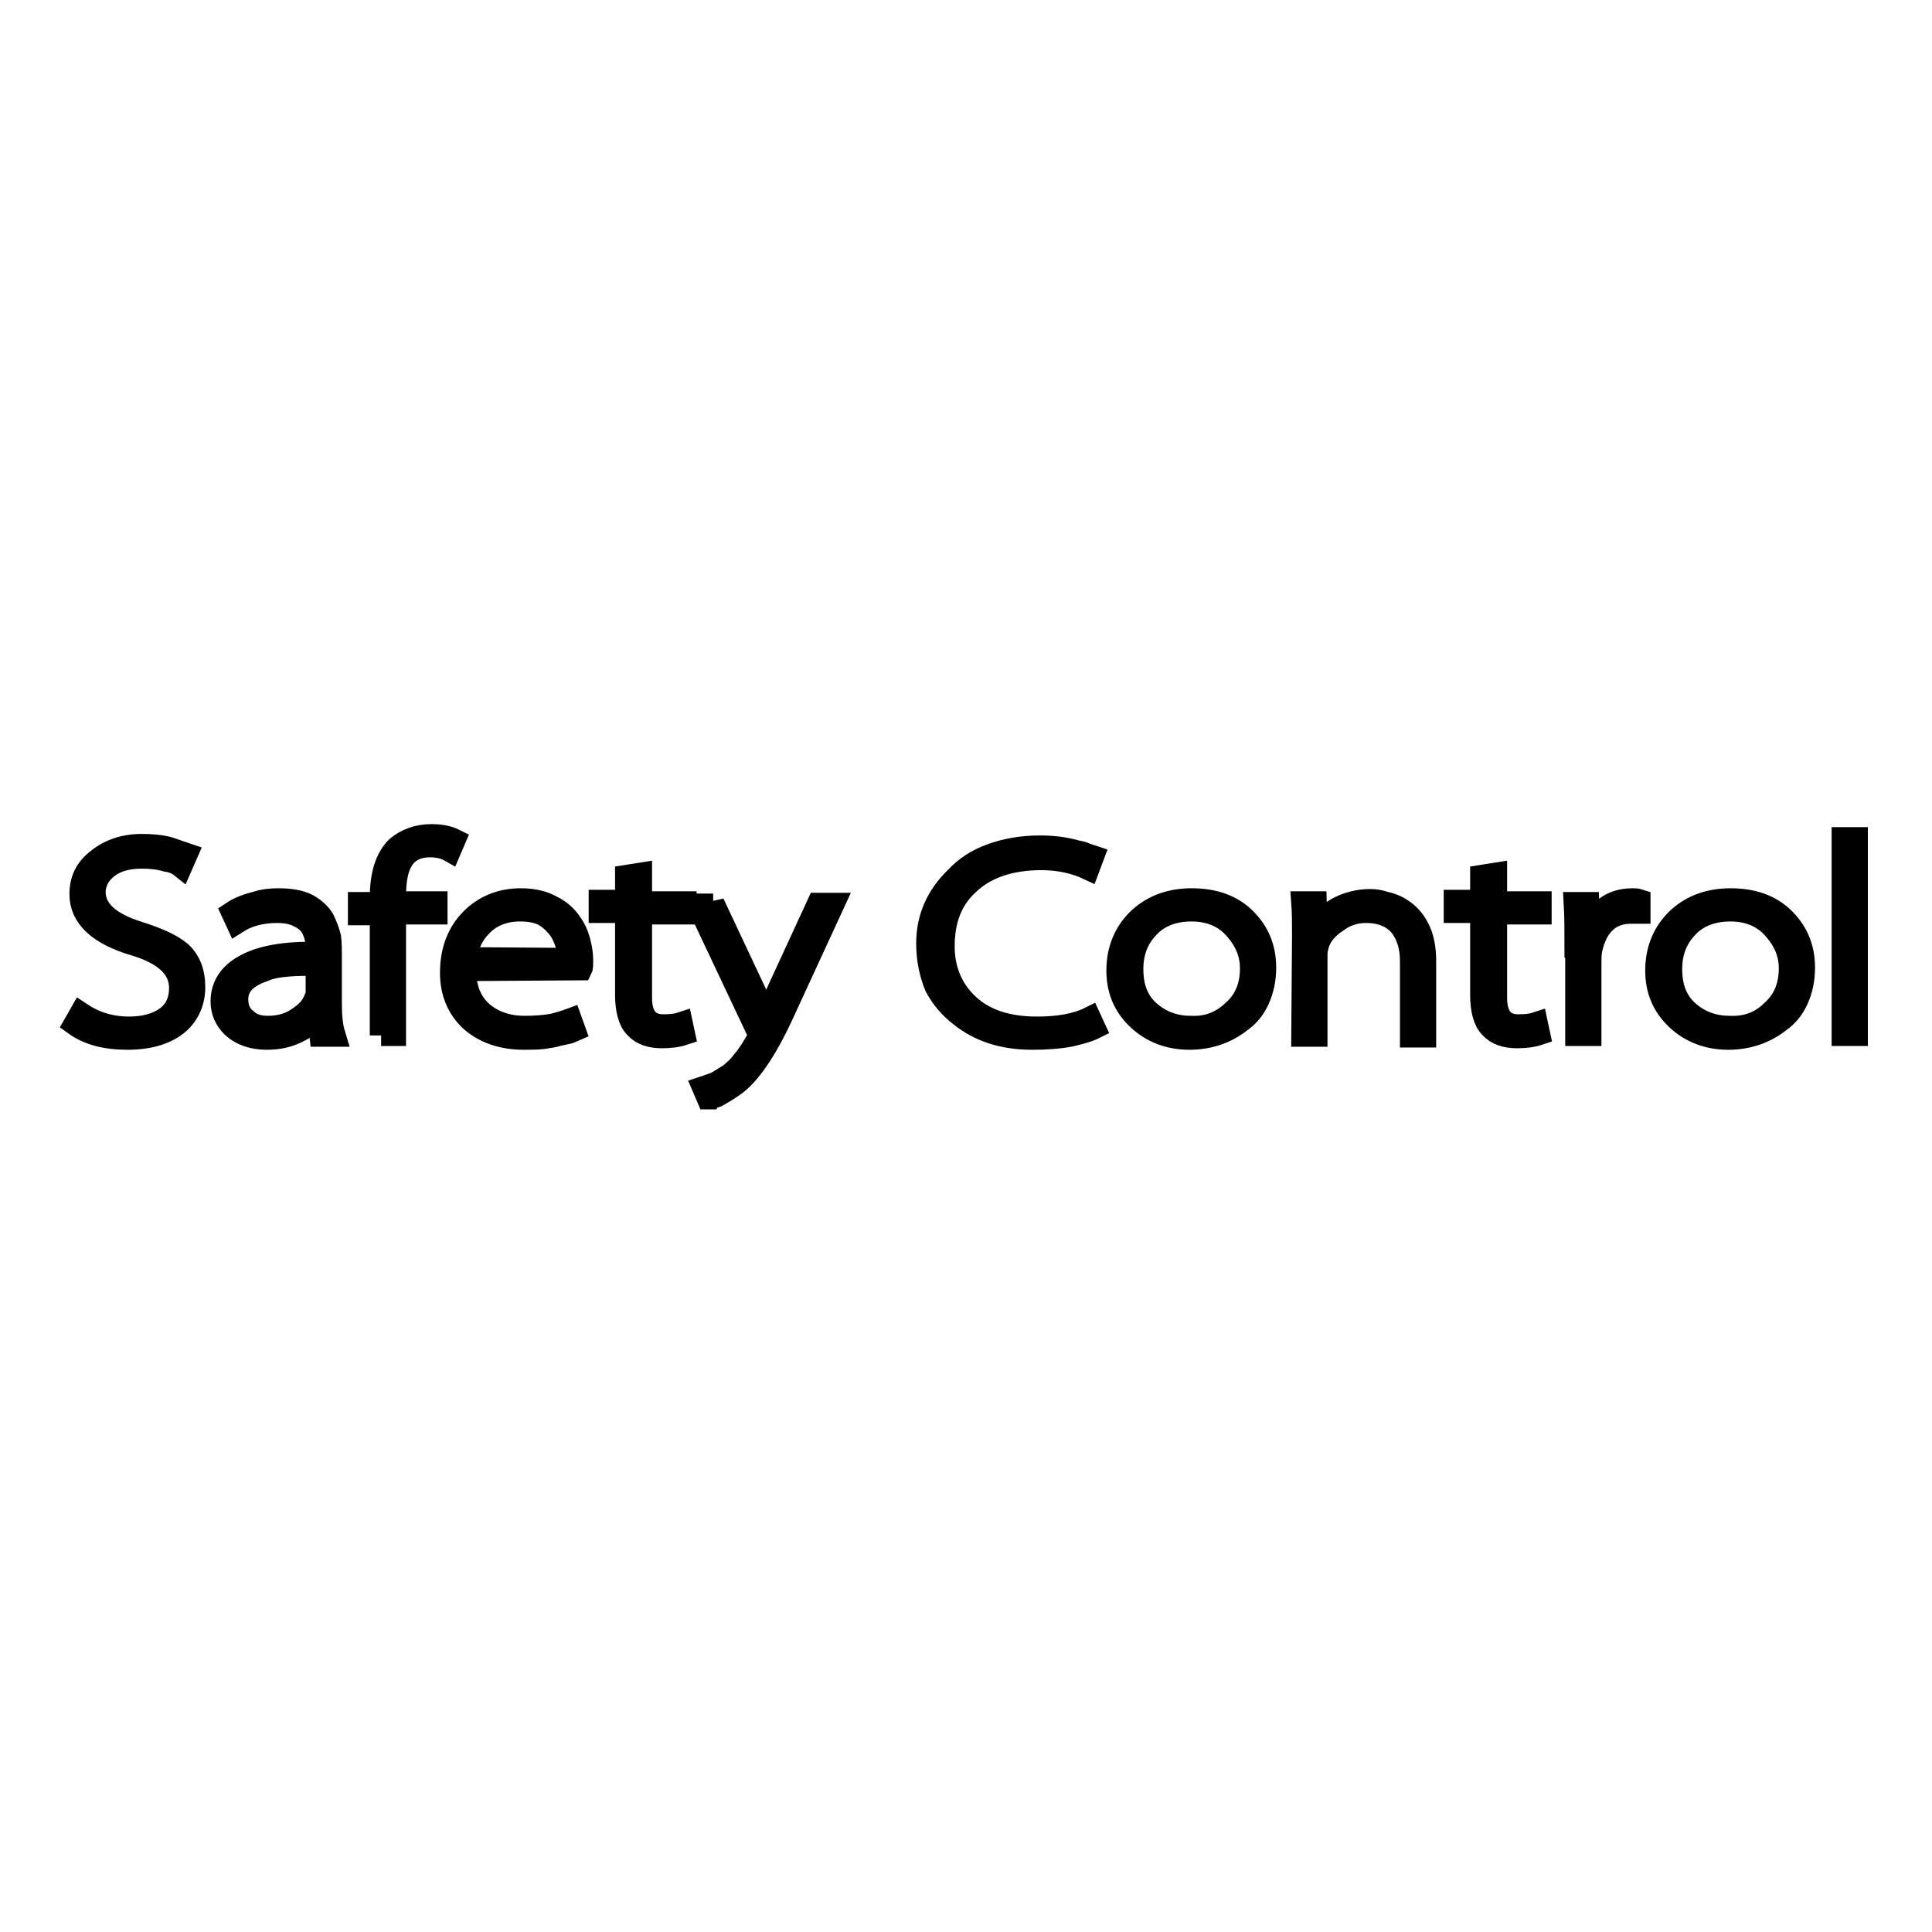 <?xml version="1.0" encoding="utf-8"?>
<!-- Svg Vector Icons : http://www.onlinewebfonts.com/icon -->
<!DOCTYPE svg PUBLIC "-//W3C//DTD SVG 1.1//EN" "http://www.w3.org/Graphics/SVG/1.1/DTD/svg11.dtd">
<svg version="1.1" xmlns="http://www.w3.org/2000/svg" xmlns:xlink="http://www.w3.org/1999/xlink" x="0px" y="0px" viewBox="0 0 256 256" enable-background="new 0 0 256 256" xml:space="preserve">
<g><g><path stroke-width="3" fill-opacity="0" stroke="#000000"  d="M10.7,134.3c1.8,1.2,3.9,1.9,6.4,1.9c2.1,0,3.8-0.5,5-1.4c1.2-0.9,1.8-2.2,1.8-3.9c0-2.6-2-4.5-5.9-5.7c-4.9-1.4-7.3-3.7-7.3-6.7c0-1.9,0.7-3.4,2.3-4.6c1.5-1.2,3.4-1.9,5.8-1.9c1.3,0,2.5,0.1,3.6,0.4c0.9,0.3,1.7,0.6,2.3,0.8l-0.7,1.6c-0.5-0.4-1.2-0.7-2-0.8c-1-0.3-2.1-0.4-3.2-0.4c-2.1,0-3.7,0.5-4.9,1.6c-0.9,0.8-1.4,1.9-1.4,3c0,2.4,2,4.2,5.9,5.4c2.5,0.8,4.3,1.6,5.5,2.6c1.2,1.1,1.8,2.6,1.8,4.6c0,1.9-0.7,3.5-2,4.7c-1.6,1.4-3.9,2.1-6.8,2.1c-2.9,0-5.2-0.6-7-1.9L10.7,134.3z"/><path stroke-width="3" fill-opacity="0" stroke="#000000"  d="M43.8,132.9c0,1.6,0.1,3,0.5,4.3h-1.8l-0.3-2.7H42c-0.5,0.8-1.3,1.6-2.4,2.1c-1.3,0.7-2.7,1-4.2,1c-1.9,0-3.4-0.5-4.6-1.6c-0.9-0.9-1.4-2-1.4-3.3c0-2,1-3.6,3-4.7c2.1-1.2,5.3-1.8,9.6-1.7v-0.4c0-0.5,0-0.9-0.1-1.4c-0.1-0.6-0.3-1.1-0.6-1.7c-0.4-0.6-1-1.1-1.7-1.4c-0.7-0.4-1.7-0.6-2.9-0.6c-2.1,0-3.9,0.5-5.3,1.4l-0.6-1.3c0.9-0.6,2-1,3.2-1.3c0.9-0.3,1.9-0.4,2.9-0.4c1.5,0,2.8,0.2,3.8,0.7c0.9,0.5,1.6,1.1,2.1,1.9c0.4,0.8,0.7,1.6,0.9,2.4c0.1,0.8,0.1,1.6,0.1,2.4V132.9L43.8,132.9z M42,127.8c-1.4,0-2.7,0-3.8,0.1c-1.3,0.1-2.4,0.3-3.3,0.7c-2.3,0.8-3.5,2-3.5,3.8c0,1.2,0.4,2.1,1.2,2.7c0.7,0.7,1.7,1,2.9,1c1.6,0,3-0.4,4.2-1.3c0.9-0.6,1.6-1.3,2-2.3c0.2-0.4,0.3-0.7,0.3-1V127.8z"/><path stroke-width="3" fill-opacity="0" stroke="#000000"  d="M50.5,137.2v-16.1h-2.9v-1.4h2.9v-0.8c0-3,0.7-5.2,2.1-6.6c1.2-1,2.7-1.6,4.6-1.6c1.2,0,2.2,0.2,3,0.6l-0.6,1.4c-0.7-0.4-1.6-0.6-2.6-0.6c-1.8,0-3.1,0.7-3.8,2c-0.6,1-0.9,2.6-0.9,4.7v0.8h5.5v1.4h-5.5v16.1H50.5L50.5,137.2z"/><path stroke-width="3" fill-opacity="0" stroke="#000000"  d="M61.6,128.5c0,2.4,0.7,4.3,2.3,5.7c1.4,1.2,3.3,1.9,5.6,1.9c1.4,0,2.7-0.1,3.8-0.3c0.7-0.2,1.5-0.4,2.3-0.7l0.5,1.4l-0.7,0.3c-0.4,0.1-0.9,0.2-1.4,0.3c-0.6,0.2-1.3,0.3-2,0.4c-0.8,0.1-1.7,0.1-2.6,0.1c-2.8,0-5.2-0.8-7-2.4c-1.7-1.6-2.6-3.7-2.6-6.3c0-2.9,0.9-5.3,2.7-7.1c1.7-1.7,3.9-2.6,6.5-2.6c1.6,0,3,0.3,4.2,1c1,0.5,1.8,1.2,2.4,2.1c0.6,0.8,1,1.8,1.2,2.7c0.2,0.8,0.3,1.5,0.3,2.3c0,0.6,0,0.9-0.1,1.1L61.6,128.5L61.6,128.5z M75.2,127.1c0-0.6,0-1.2-0.1-1.9c-0.2-0.7-0.5-1.4-0.9-2c-0.5-0.7-1.2-1.4-2-1.9c-0.9-0.5-2-0.7-3.3-0.7c-2.1,0-3.9,0.7-5.2,2.1c-1.1,1.1-1.8,2.6-2,4.3L75.2,127.1L75.2,127.1z"/><path stroke-width="3" fill-opacity="0" stroke="#000000"  d="M84.9,115.8v3.8h5.9v1.4h-5.9v11.2c0,2.5,1,3.7,3,3.7c1,0,1.8-0.1,2.4-0.3l0.3,1.4c-0.9,0.3-1.9,0.4-2.9,0.4c-1.5,0-2.7-0.4-3.5-1.3c-0.8-0.8-1.2-2.3-1.2-4.3v-11h-3.5v-1.4h3.5v-3.3L84.9,115.8z"/><path stroke-width="3" fill-opacity="0" stroke="#000000"  d="M94.5,119.7l5.5,11.7c0.7,1.4,1.2,2.6,1.5,3.7h0.1l1.5-3.8l5.3-11.5h2l-6.5,14.1c-2.4,5.3-4.7,8.6-6.8,10c-0.7,0.5-1.4,0.9-2.1,1.3c-0.3,0.1-0.6,0.2-0.7,0.3h-0.5l-0.6-1.4c0.6-0.2,1.2-0.4,1.7-0.6c0.7-0.4,1.3-0.8,1.8-1.1c0.6-0.5,1.2-1,1.7-1.7c0.7-0.8,1.4-1.9,2-3c0.1-0.4,0.1-0.6,0.1-0.7c0-0.2-0.1-0.5-0.3-0.8l-7.7-16.3H94.5L94.5,119.7z"/><path stroke-width="3" fill-opacity="0" stroke="#000000"  d="M145,136.2c-0.8,0.4-1.9,0.7-3.2,1c-1.6,0.3-3.3,0.4-5,0.4c-3.9,0-7-1-9.6-3.1c-1.3-1-2.4-2.3-3.2-3.8c-0.7-1.7-1.1-3.6-1.1-5.7c0-3.4,1.3-6.3,3.8-8.7c1.2-1.3,2.7-2.3,4.6-3c1.9-0.7,4.1-1.1,6.5-1.1c1.7,0,3.3,0.2,4.7,0.6c0.5,0.1,1,0.2,1.4,0.4l0.9,0.3l-0.6,1.6c-1.7-0.8-3.8-1.3-6.2-1.3c-4.1,0-7.4,1.1-9.7,3.3c-2.2,2-3.3,4.7-3.3,8.3c0,3.1,1.1,5.7,3.2,7.7c2.2,2.1,5.3,3.1,9.2,3.1c2.8,0,5.2-0.4,7-1.3L145,136.2z"/><path stroke-width="3" fill-opacity="0" stroke="#000000"  d="M150.8,135c-1.8-1.7-2.7-3.8-2.7-6.4c0-2.8,1-5.2,3-7c1.8-1.6,4.1-2.4,6.8-2.4c2.9,0,5.3,0.8,7.1,2.6c1.7,1.7,2.6,3.8,2.6,6.4c0,1.6-0.3,3-0.9,4.3c-0.5,1.1-1.3,2.1-2.3,2.8c-1.9,1.5-4.2,2.3-6.8,2.3C154.9,137.6,152.6,136.7,150.8,135z M163.4,134c1.6-1.4,2.4-3.3,2.4-5.7c0-1.9-0.7-3.6-2-5.1c-1.4-1.7-3.4-2.6-5.9-2.6c-2.5,0-4.5,0.8-5.9,2.4c-1.3,1.4-2,3.2-2,5.4c0,2.4,0.7,4.3,2.3,5.7c1.5,1.3,3.3,2,5.5,2C160,136.2,161.8,135.5,163.4,134z"/><path stroke-width="3" fill-opacity="0" stroke="#000000"  d="M172.7,123.9c0-1.6,0-3-0.1-4.3h1.7l0.1,3.6h0.1c0.6-1.1,1.5-2.1,2.7-2.8c1.3-0.7,2.8-1.1,4.4-1.1c0.6,0,1.2,0.1,1.8,0.3c0.9,0.2,1.7,0.5,2.4,1c0.9,0.6,1.6,1.4,2.1,2.4c0.6,1.1,0.9,2.6,0.9,4.3v10h-1.8v-10c0-1.9-0.5-3.4-1.4-4.6c-1-1.2-2.5-1.9-4.6-1.9c-1.4,0-2.7,0.4-3.9,1.3c-1.2,0.8-2,1.7-2.4,2.8c-0.2,0.6-0.3,1.1-0.3,1.6v10.7h-1.8L172.7,123.9L172.7,123.9z"/><path stroke-width="3" fill-opacity="0" stroke="#000000"  d="M198.2,115.8v3.8h5.9v1.4h-5.9v11.2c0,2.5,1,3.7,3,3.7c1,0,1.8-0.1,2.4-0.3l0.3,1.4c-0.9,0.3-1.9,0.4-2.9,0.4c-1.5,0-2.7-0.4-3.5-1.3c-0.8-0.8-1.2-2.3-1.2-4.3v-11h-3.5v-1.4h3.5v-3.3L198.2,115.8z"/><path stroke-width="3" fill-opacity="0" stroke="#000000"  d="M208.8,125.4c0-2.1,0-4-0.1-5.7h1.7l0.1,3.8c1.1-2.8,3-4.3,5.8-4.3c0.3,0,0.6,0,0.9,0.1v1.6c-0.2,0-0.6,0-1.1,0c-2.8,0-4.6,1.7-5.3,5c-0.1,0.6-0.1,1.1-0.1,1.7v9.5h-1.8V125.4L208.8,125.4z"/><path stroke-width="3" fill-opacity="0" stroke="#000000"  d="M222.2,135c-1.8-1.7-2.7-3.8-2.7-6.4c0-2.8,1-5.2,3-7c1.8-1.6,4.1-2.4,6.8-2.4c2.9,0,5.3,0.8,7.1,2.6c1.7,1.7,2.6,3.8,2.6,6.4c0,1.6-0.3,3-0.9,4.3c-0.5,1.1-1.3,2.1-2.3,2.8c-1.9,1.5-4.2,2.3-6.8,2.3C226.3,137.6,224,136.7,222.2,135z M234.8,134c1.6-1.4,2.4-3.3,2.4-5.7c0-1.9-0.7-3.6-2-5.1c-1.4-1.7-3.4-2.6-5.9-2.6c-2.5,0-4.5,0.8-5.9,2.4c-1.3,1.4-2,3.2-2,5.4c0,2.4,0.7,4.3,2.3,5.7c1.5,1.3,3.3,2,5.5,2C231.4,136.2,233.3,135.5,234.8,134z"/><path stroke-width="3" fill-opacity="0" stroke="#000000"  d="M244.2,111.1h1.8v26h-1.8V111.1z"/></g></g>
</svg>
